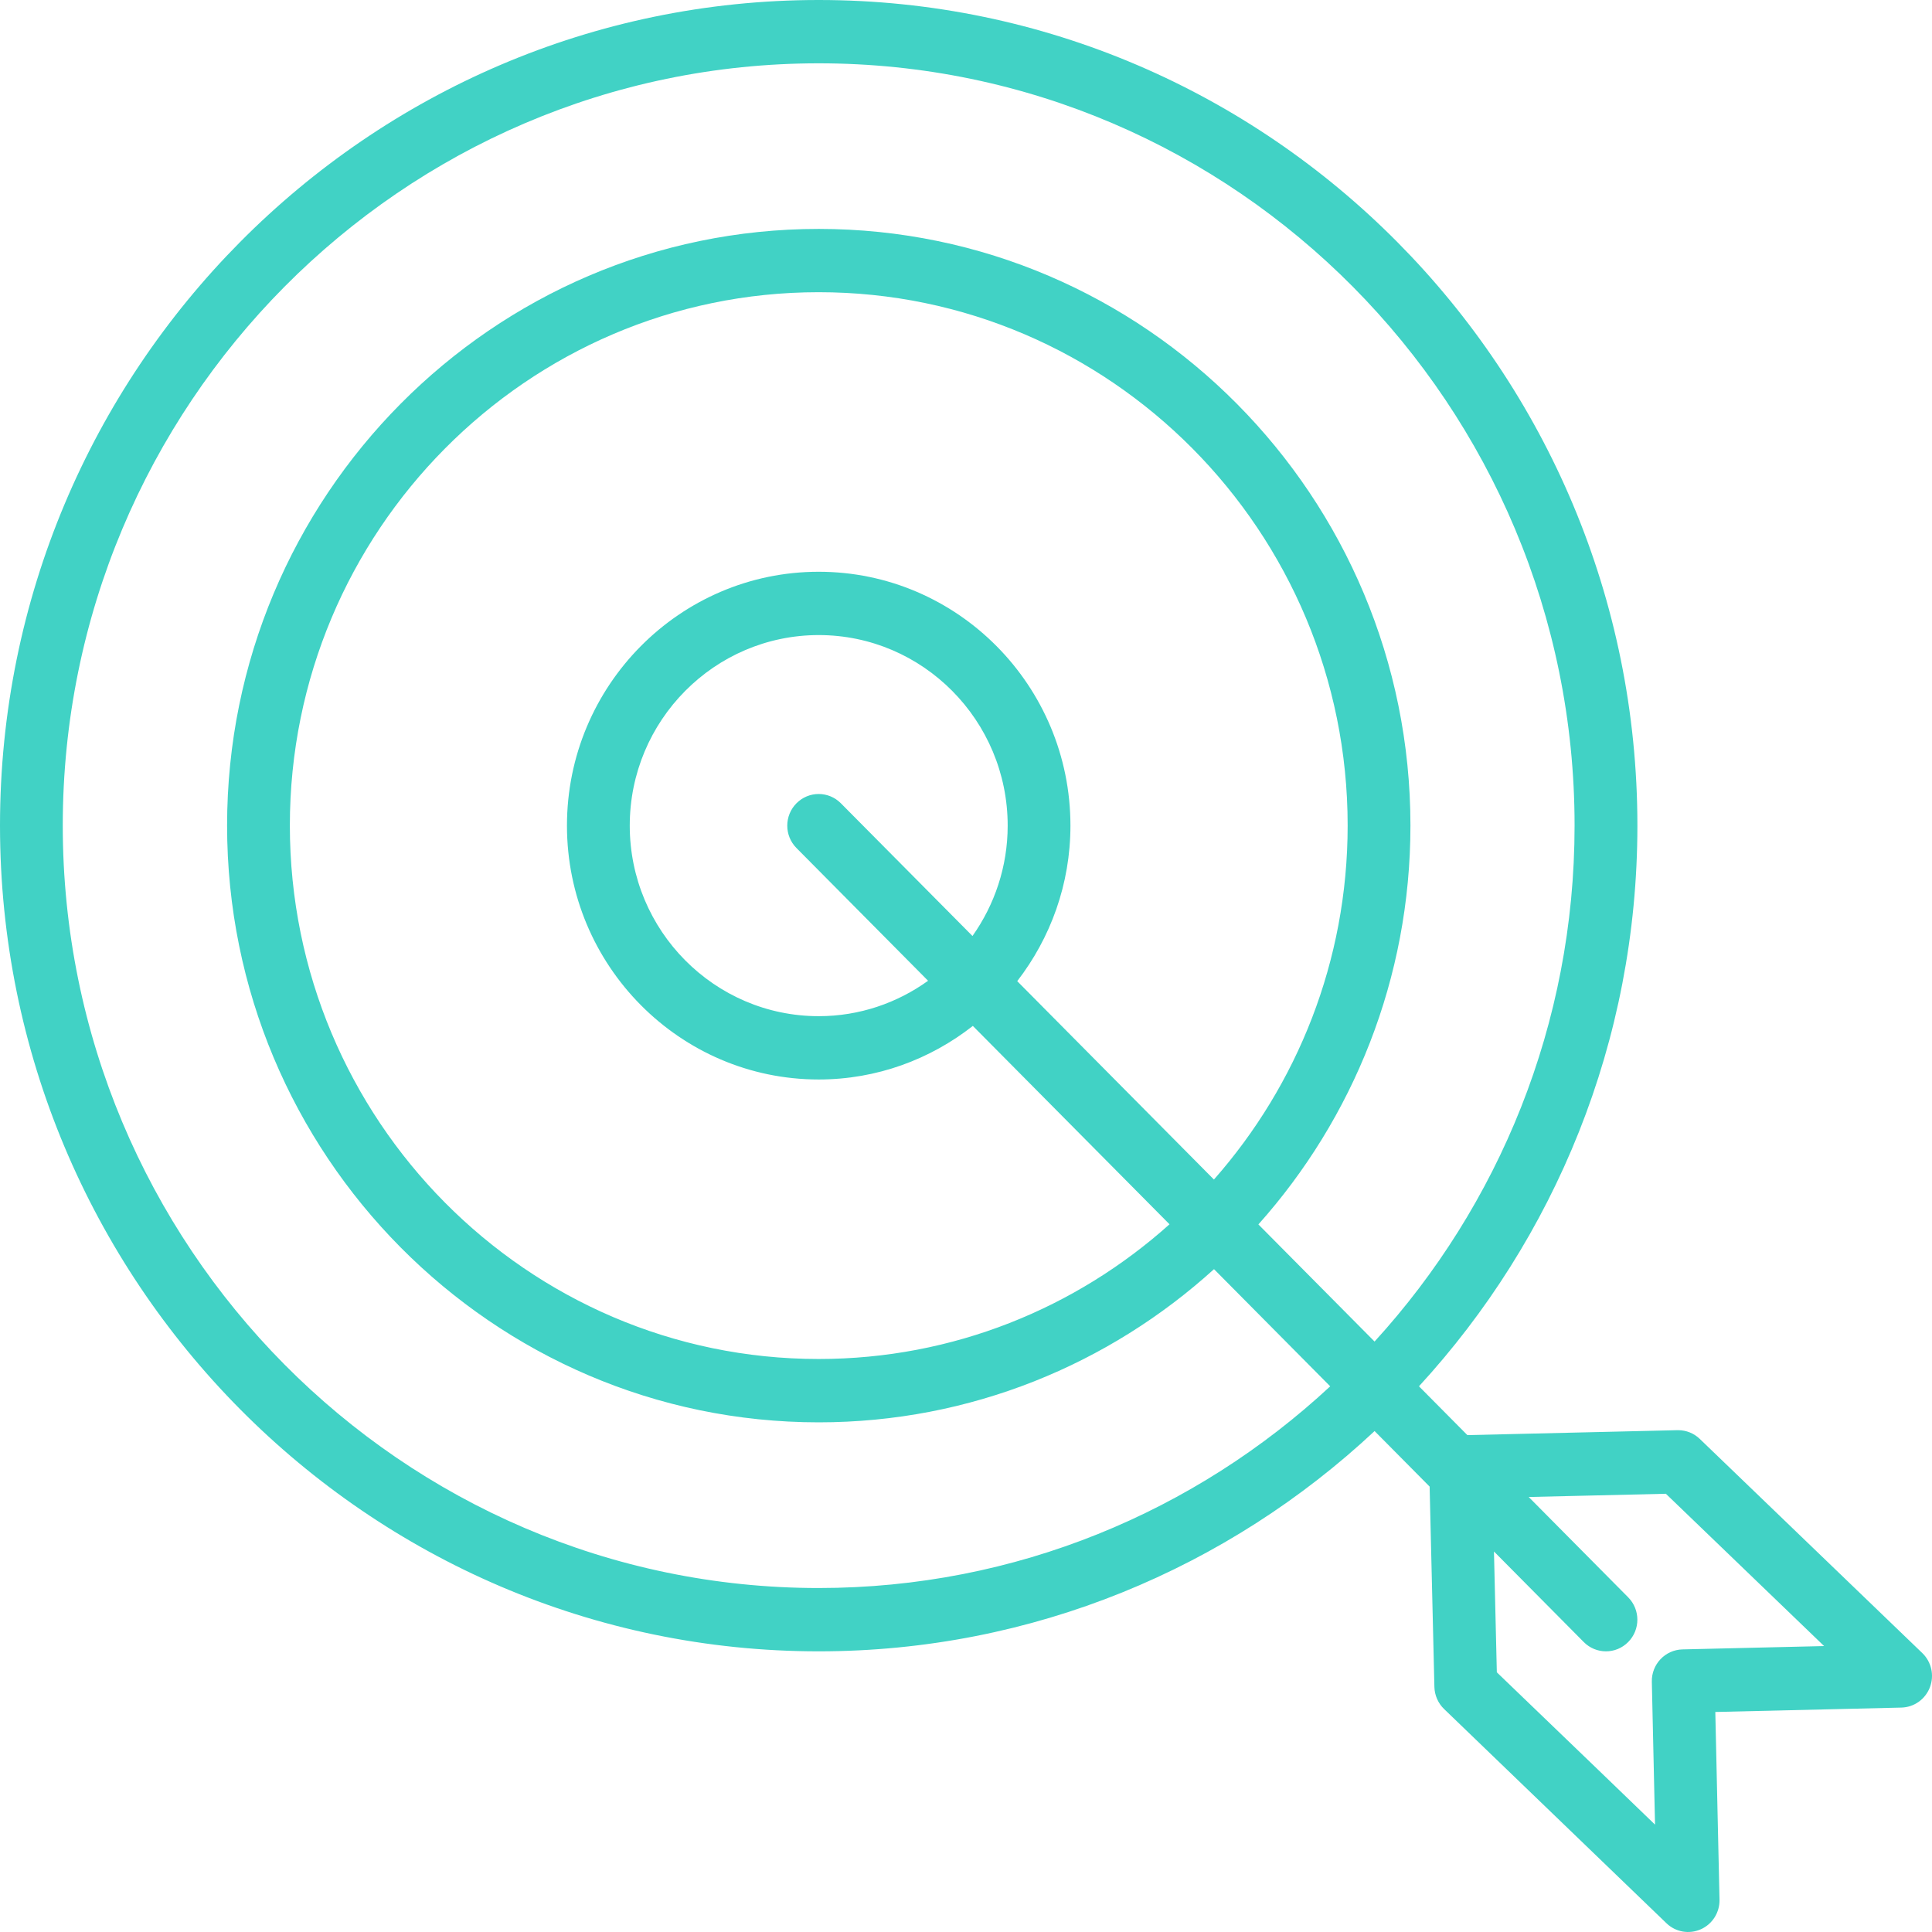 <svg width="70" height="70" viewBox="0 0 70 70" fill="none" xmlns="http://www.w3.org/2000/svg">
<path d="M69.923 61.136C69.757 61.569 69.349 61.858 68.889 61.869L62.149 62.028L62.301 68.827C62.312 69.29 62.044 69.716 61.623 69.902C61.201 70.09 60.711 70.003 60.378 69.682L52.324 61.923C52.106 61.714 51.979 61.425 51.971 61.121L51.798 53.862L49.804 51.85C44.51 56.799 37.432 59.831 29.663 59.831C13.307 59.831 2.06245e-06 46.408 3.50479e-06 29.91C4.94658e-06 13.418 13.307 -6.46608e-06 29.663 -5.03619e-06C46.019 -3.60629e-06 59.326 13.418 59.326 29.91C59.326 37.748 56.319 44.888 51.412 50.228L53.166 51.997L60.776 51.818C60.785 51.818 60.794 51.818 60.803 51.818C61.094 51.818 61.376 51.931 61.587 52.135L69.647 59.892C69.981 60.213 70.09 60.704 69.923 61.136ZM57.05 29.91C57.05 14.682 44.764 2.294 29.662 2.294C14.56 2.294 2.274 14.682 2.274 29.91C2.274 45.144 14.56 57.537 29.662 57.537C36.805 57.537 43.315 54.763 48.196 50.229L43.986 45.984C40.186 49.431 35.164 51.534 29.663 51.534C17.844 51.534 8.228 41.834 8.228 29.911C8.228 17.991 17.844 8.294 29.663 8.294C41.486 8.294 51.103 17.991 51.103 29.911C51.103 35.462 49.017 40.53 45.594 44.363L49.803 48.607C54.299 43.683 57.05 37.115 57.05 29.91ZM36.51 29.914C36.51 26.107 33.439 23.01 29.664 23.01C25.889 23.01 22.817 26.107 22.817 29.914C22.817 33.721 25.889 36.818 29.664 36.818C31.14 36.818 32.506 36.34 33.626 35.535L28.858 30.726C28.413 30.278 28.413 29.552 28.858 29.104C29.08 28.88 29.371 28.768 29.662 28.768C29.953 28.768 30.244 28.88 30.466 29.104L35.235 33.913C36.034 32.783 36.51 31.405 36.51 29.914ZM35.248 37.171C33.702 38.383 31.767 39.112 29.663 39.112C24.634 39.112 20.542 34.986 20.542 29.914C20.542 24.842 24.633 20.716 29.663 20.716C34.693 20.716 38.784 24.842 38.784 29.914C38.784 32.038 38.059 33.991 36.856 35.549L43.983 42.737C46.994 39.322 48.828 34.829 48.828 29.91C48.828 19.255 40.23 10.587 29.662 10.587C19.097 10.587 10.502 19.255 10.502 29.91C10.502 40.568 19.097 49.239 29.662 49.239C34.536 49.239 38.988 47.392 42.374 44.358L35.248 37.171ZM60.358 54.122L55.388 54.239L58.991 57.873C59.436 58.321 59.436 59.048 58.991 59.495C58.547 59.943 57.828 59.943 57.383 59.495L54.129 56.213L54.233 60.591L57.924 64.142L57.925 64.143L59.965 66.11L59.849 60.933C59.834 60.3 60.333 59.776 60.96 59.761L66.091 59.64L60.358 54.122Z" fill="#41D2C5"/>
</svg>
